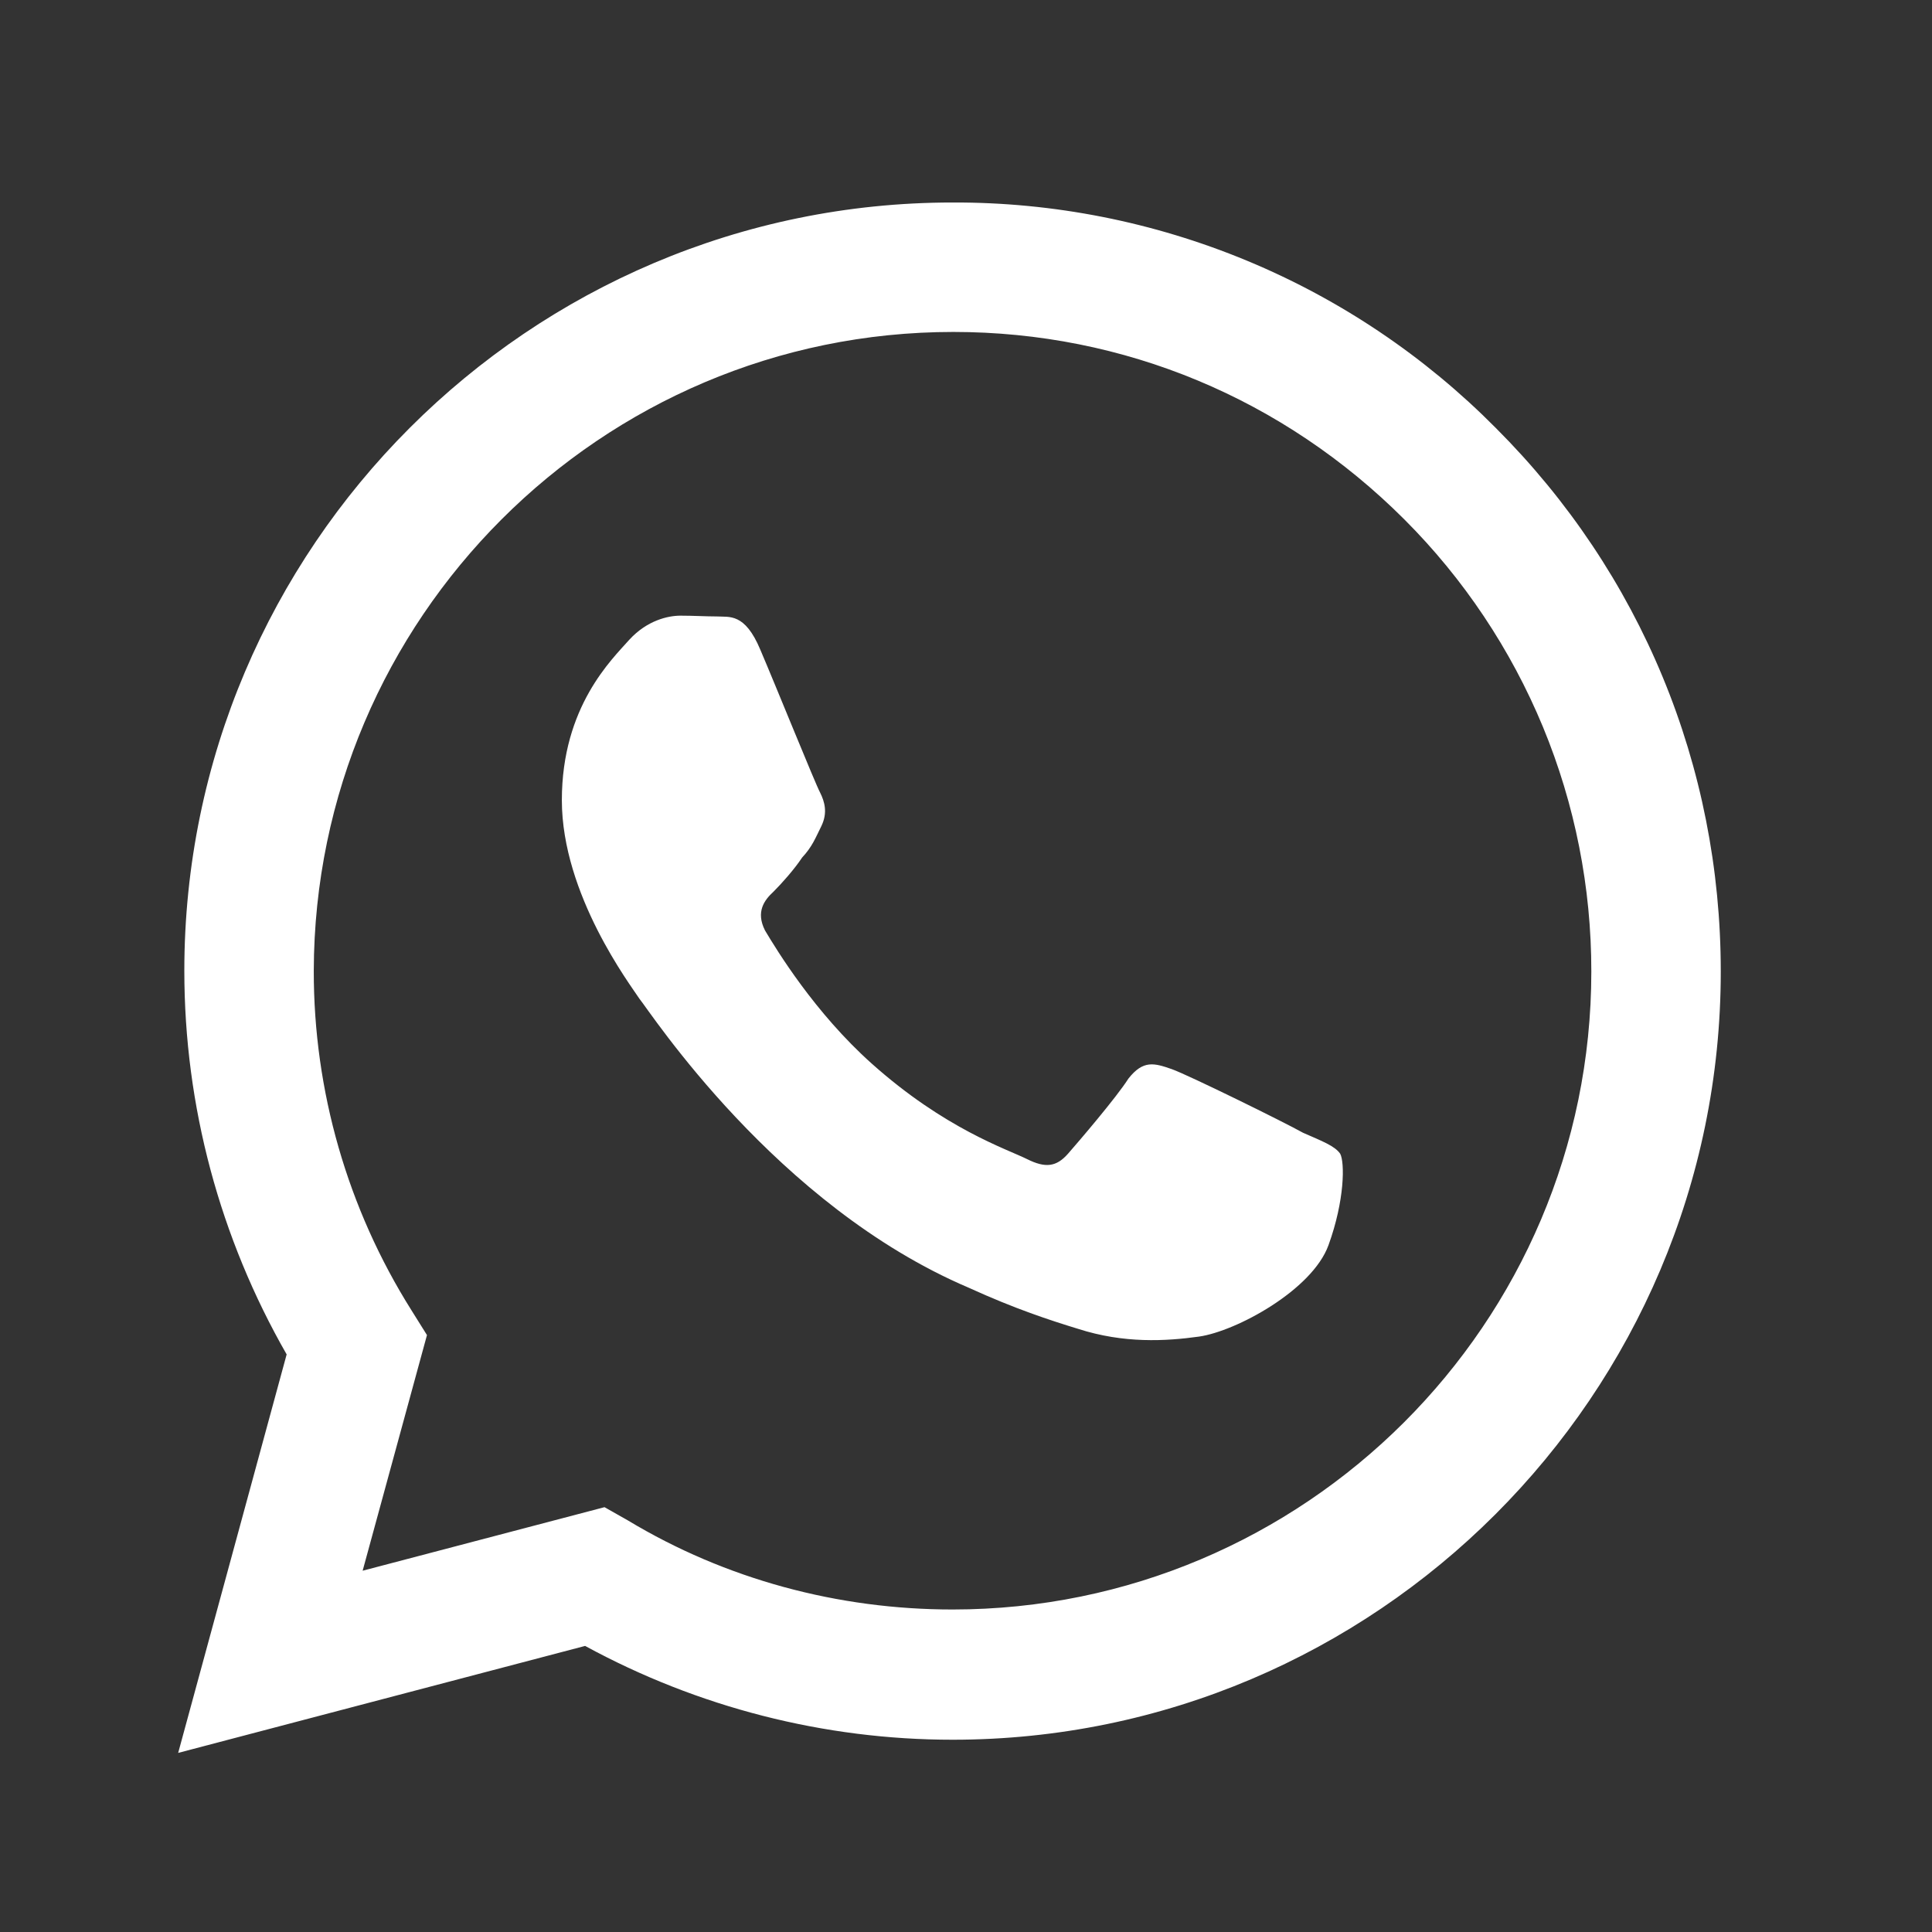 <svg width="27" height="27" viewBox="0 0 27 27" fill="none" xmlns="http://www.w3.org/2000/svg">
<rect x="0" y="0" width="27" height="27" fill="#333333" stroke="none"/>
<path d="M13.312 2.83C7.397 2.83 2.576 7.651 2.576 13.566C2.576 15.462 3.075 17.303 4.006 18.928L2.49 24.497L8.177 23.002C9.748 23.858 11.514 24.313 13.312 24.313C19.227 24.313 24.048 19.492 24.048 13.577C24.048 10.706 22.932 8.008 20.906 5.983C19.913 4.98 18.73 4.184 17.426 3.643C16.122 3.102 14.724 2.825 13.312 2.83ZM13.323 4.639C15.706 4.639 17.938 5.571 19.628 7.261C20.457 8.09 21.114 9.075 21.563 10.159C22.011 11.243 22.24 12.404 22.239 13.577C22.239 18.495 18.23 22.493 13.312 22.493C11.709 22.493 10.138 22.07 8.773 21.247L8.448 21.063L5.068 21.951L5.967 18.658L5.75 18.311C4.856 16.89 4.383 15.245 4.385 13.566C4.396 8.648 8.394 4.639 13.323 4.639ZM9.51 8.604C9.336 8.604 9.044 8.669 8.795 8.94C8.556 9.211 7.852 9.872 7.852 11.183C7.852 12.504 8.816 13.772 8.935 13.956C9.087 14.14 10.842 16.849 13.54 17.997C14.179 18.289 14.677 18.452 15.067 18.571C15.706 18.777 16.291 18.744 16.757 18.679C17.277 18.604 18.339 18.029 18.566 17.401C18.794 16.773 18.794 16.242 18.729 16.123C18.653 16.014 18.48 15.949 18.209 15.83C17.938 15.678 16.616 15.028 16.378 14.942C16.129 14.855 15.977 14.812 15.771 15.072C15.598 15.343 15.078 15.949 14.926 16.123C14.764 16.307 14.612 16.328 14.352 16.198C14.07 16.058 13.204 15.776 12.185 14.866C11.384 14.151 10.853 13.274 10.691 13.003C10.56 12.743 10.68 12.58 10.81 12.461C10.929 12.342 11.102 12.147 11.21 11.984C11.351 11.833 11.395 11.713 11.481 11.54C11.568 11.356 11.525 11.204 11.46 11.074C11.395 10.955 10.853 9.612 10.626 9.081C10.409 8.561 10.192 8.626 10.019 8.615C9.867 8.615 9.694 8.604 9.51 8.604Z" fill="white"/>
</svg>

